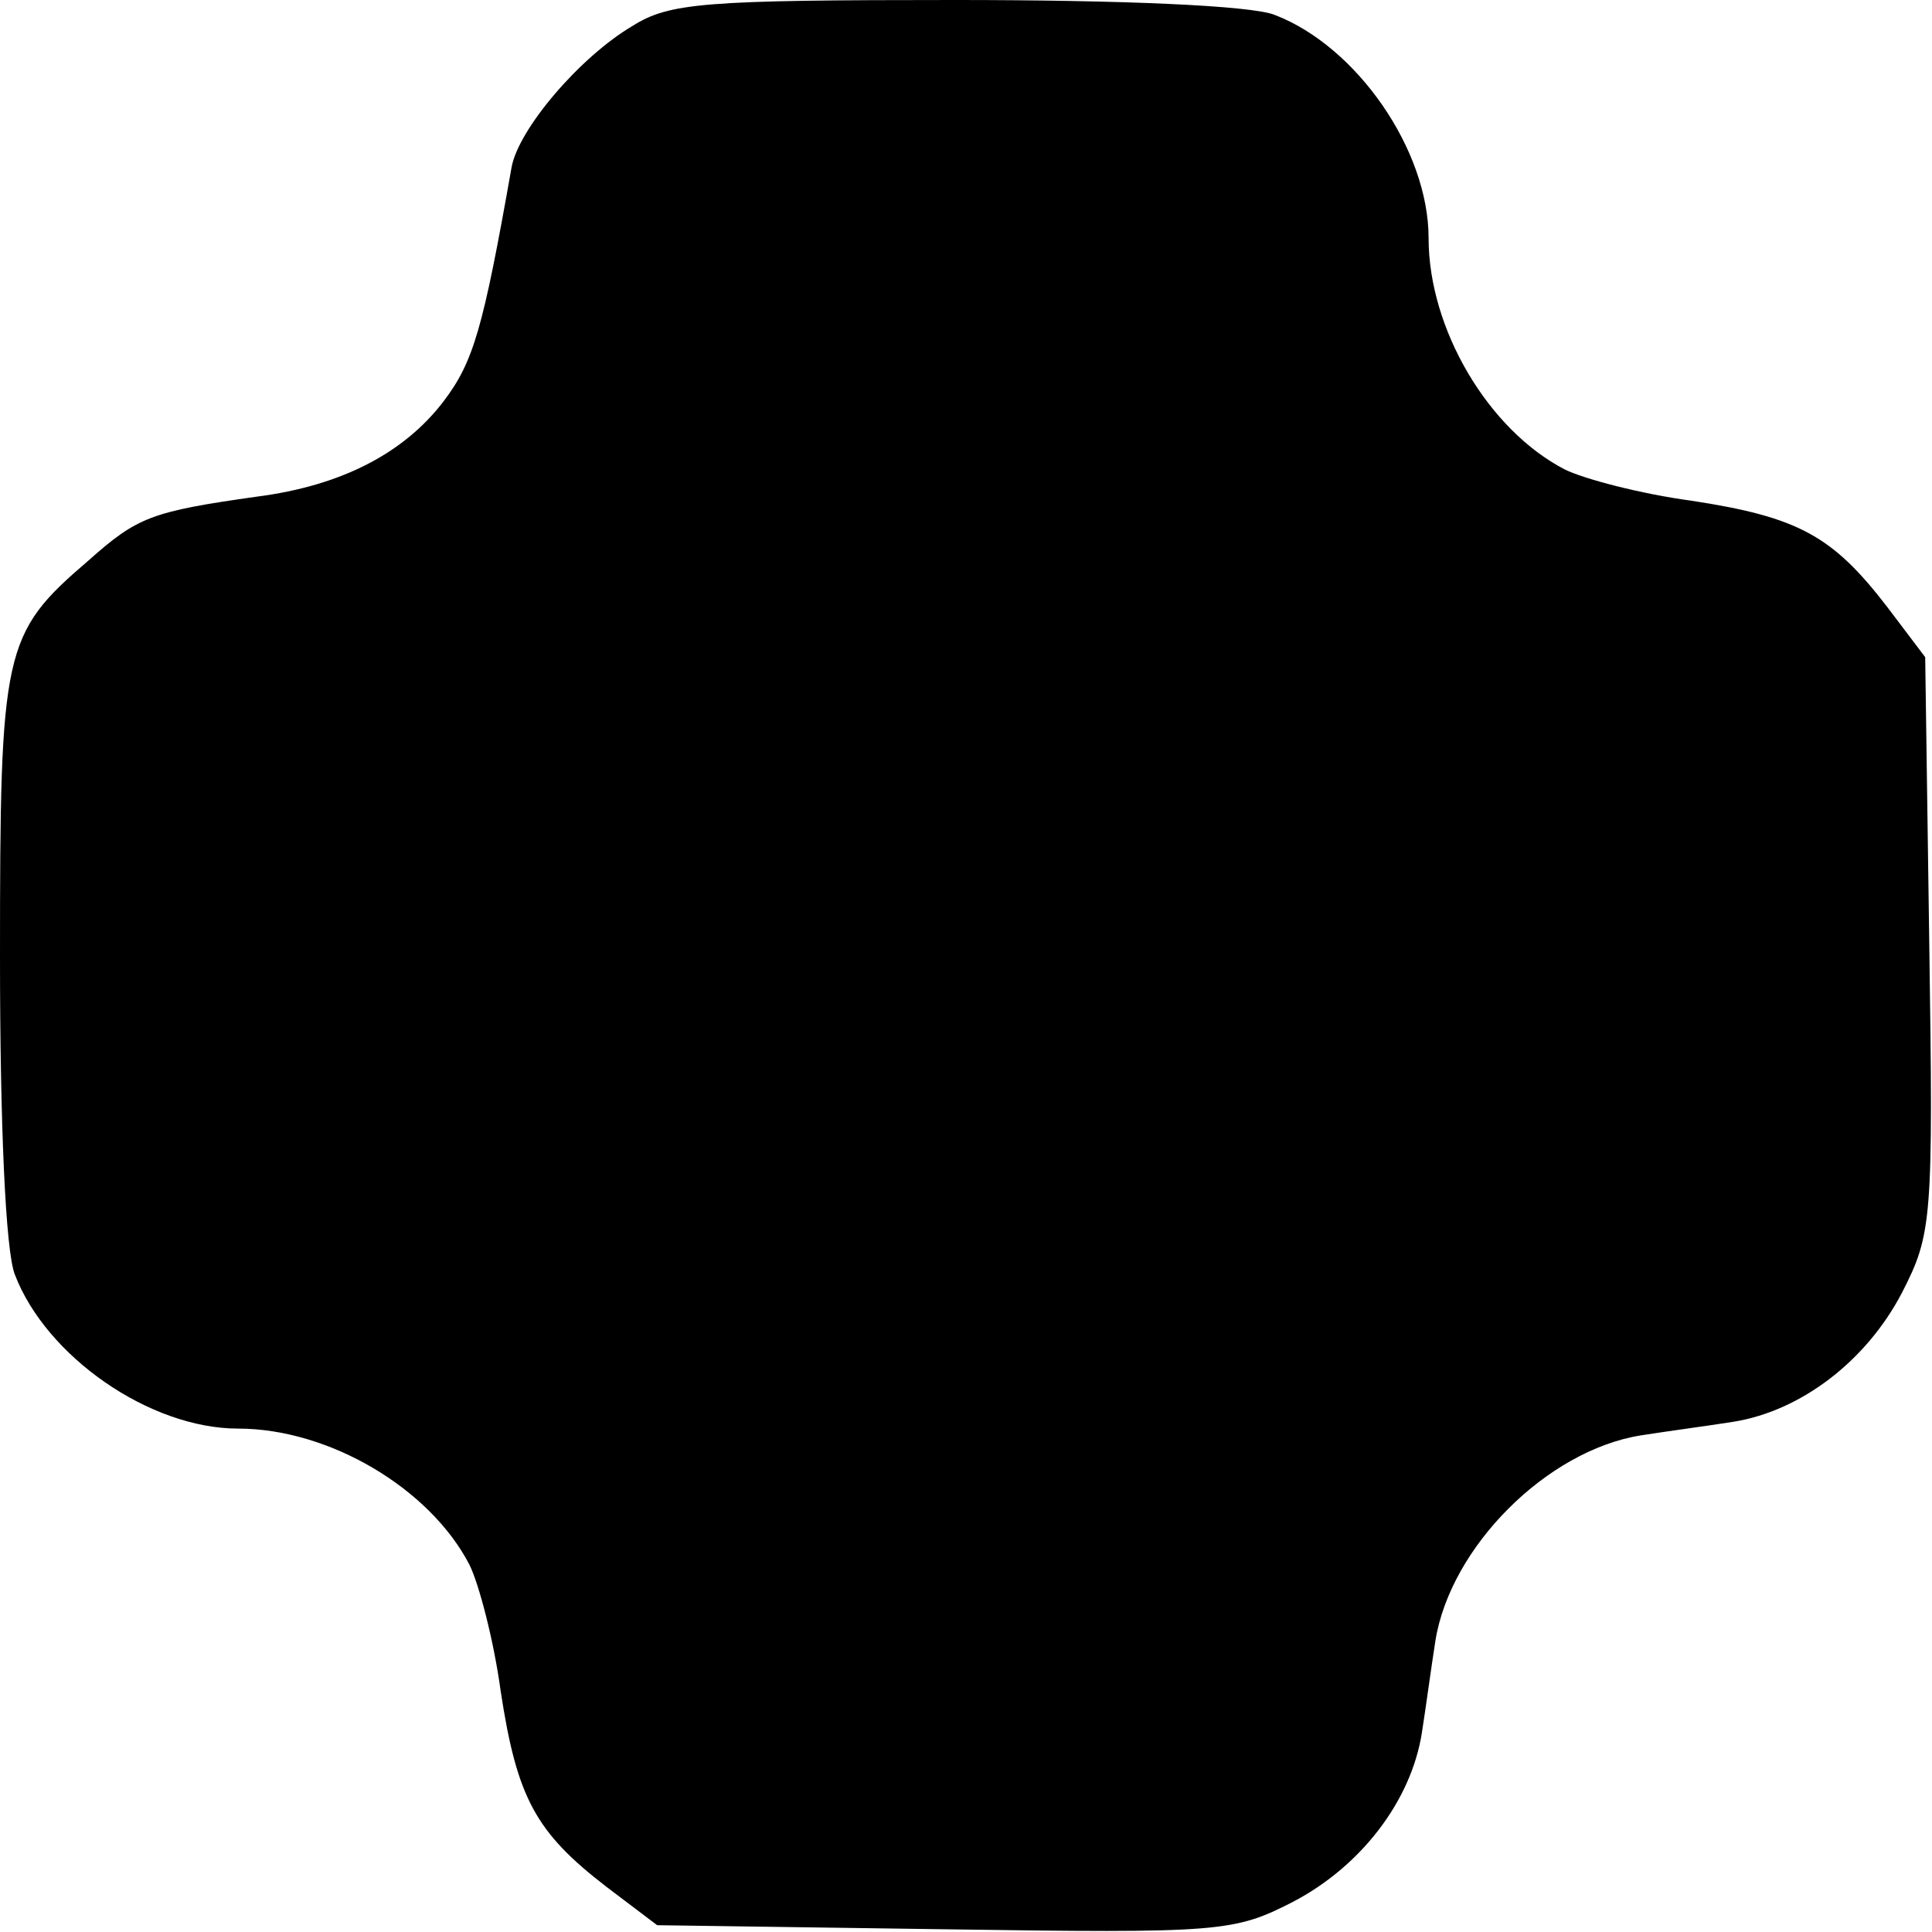 <?xml version="1.0" encoding="UTF-8" standalone="yes"?>
<svg version="1.0" xmlns="http://www.w3.org/2000/svg" width="100mm" height="100mm" viewBox="0 0 142 142" preserveAspectRatio="xMidYMid meet">
  <g transform="translate(0,142) scale(0.1,-0.1)" fill="#000000" stroke="none">
    <path d="M465 1401 c-39 -23 -84 -76 -89 -104 -21 -119 -28 -143 -50 -172 -29
-38 -75 -62 -137 -70 -78 -11 -88 -15 -124 -47 -63 -54 -65 -65 -65 -292 0
-121 4 -216 11 -233 23 -60 99 -113 164 -113 67 0 141 -44 170 -100 7 -14 18
-56 23 -93 12 -79 26 -104 78 -144 l37 -28 211 -3 c203 -3 213 -2 256 20 50
26 87 74 95 124 3 19 7 49 10 68 11 69 82 140 151 151 19 3 49 7 68 10 50 8
98 45 124 95 22 43 23 53 20 256 l-3 211 -28 37 c-40 52 -65 66 -144 78 -37 5
-79 16 -93 23 -56 29 -100 103 -100 170 0 65 -53 141 -113 164 -17 7 -113 11
-235 11 -184 0 -210 -2 -237 -19z"/>
  </g>
</svg>